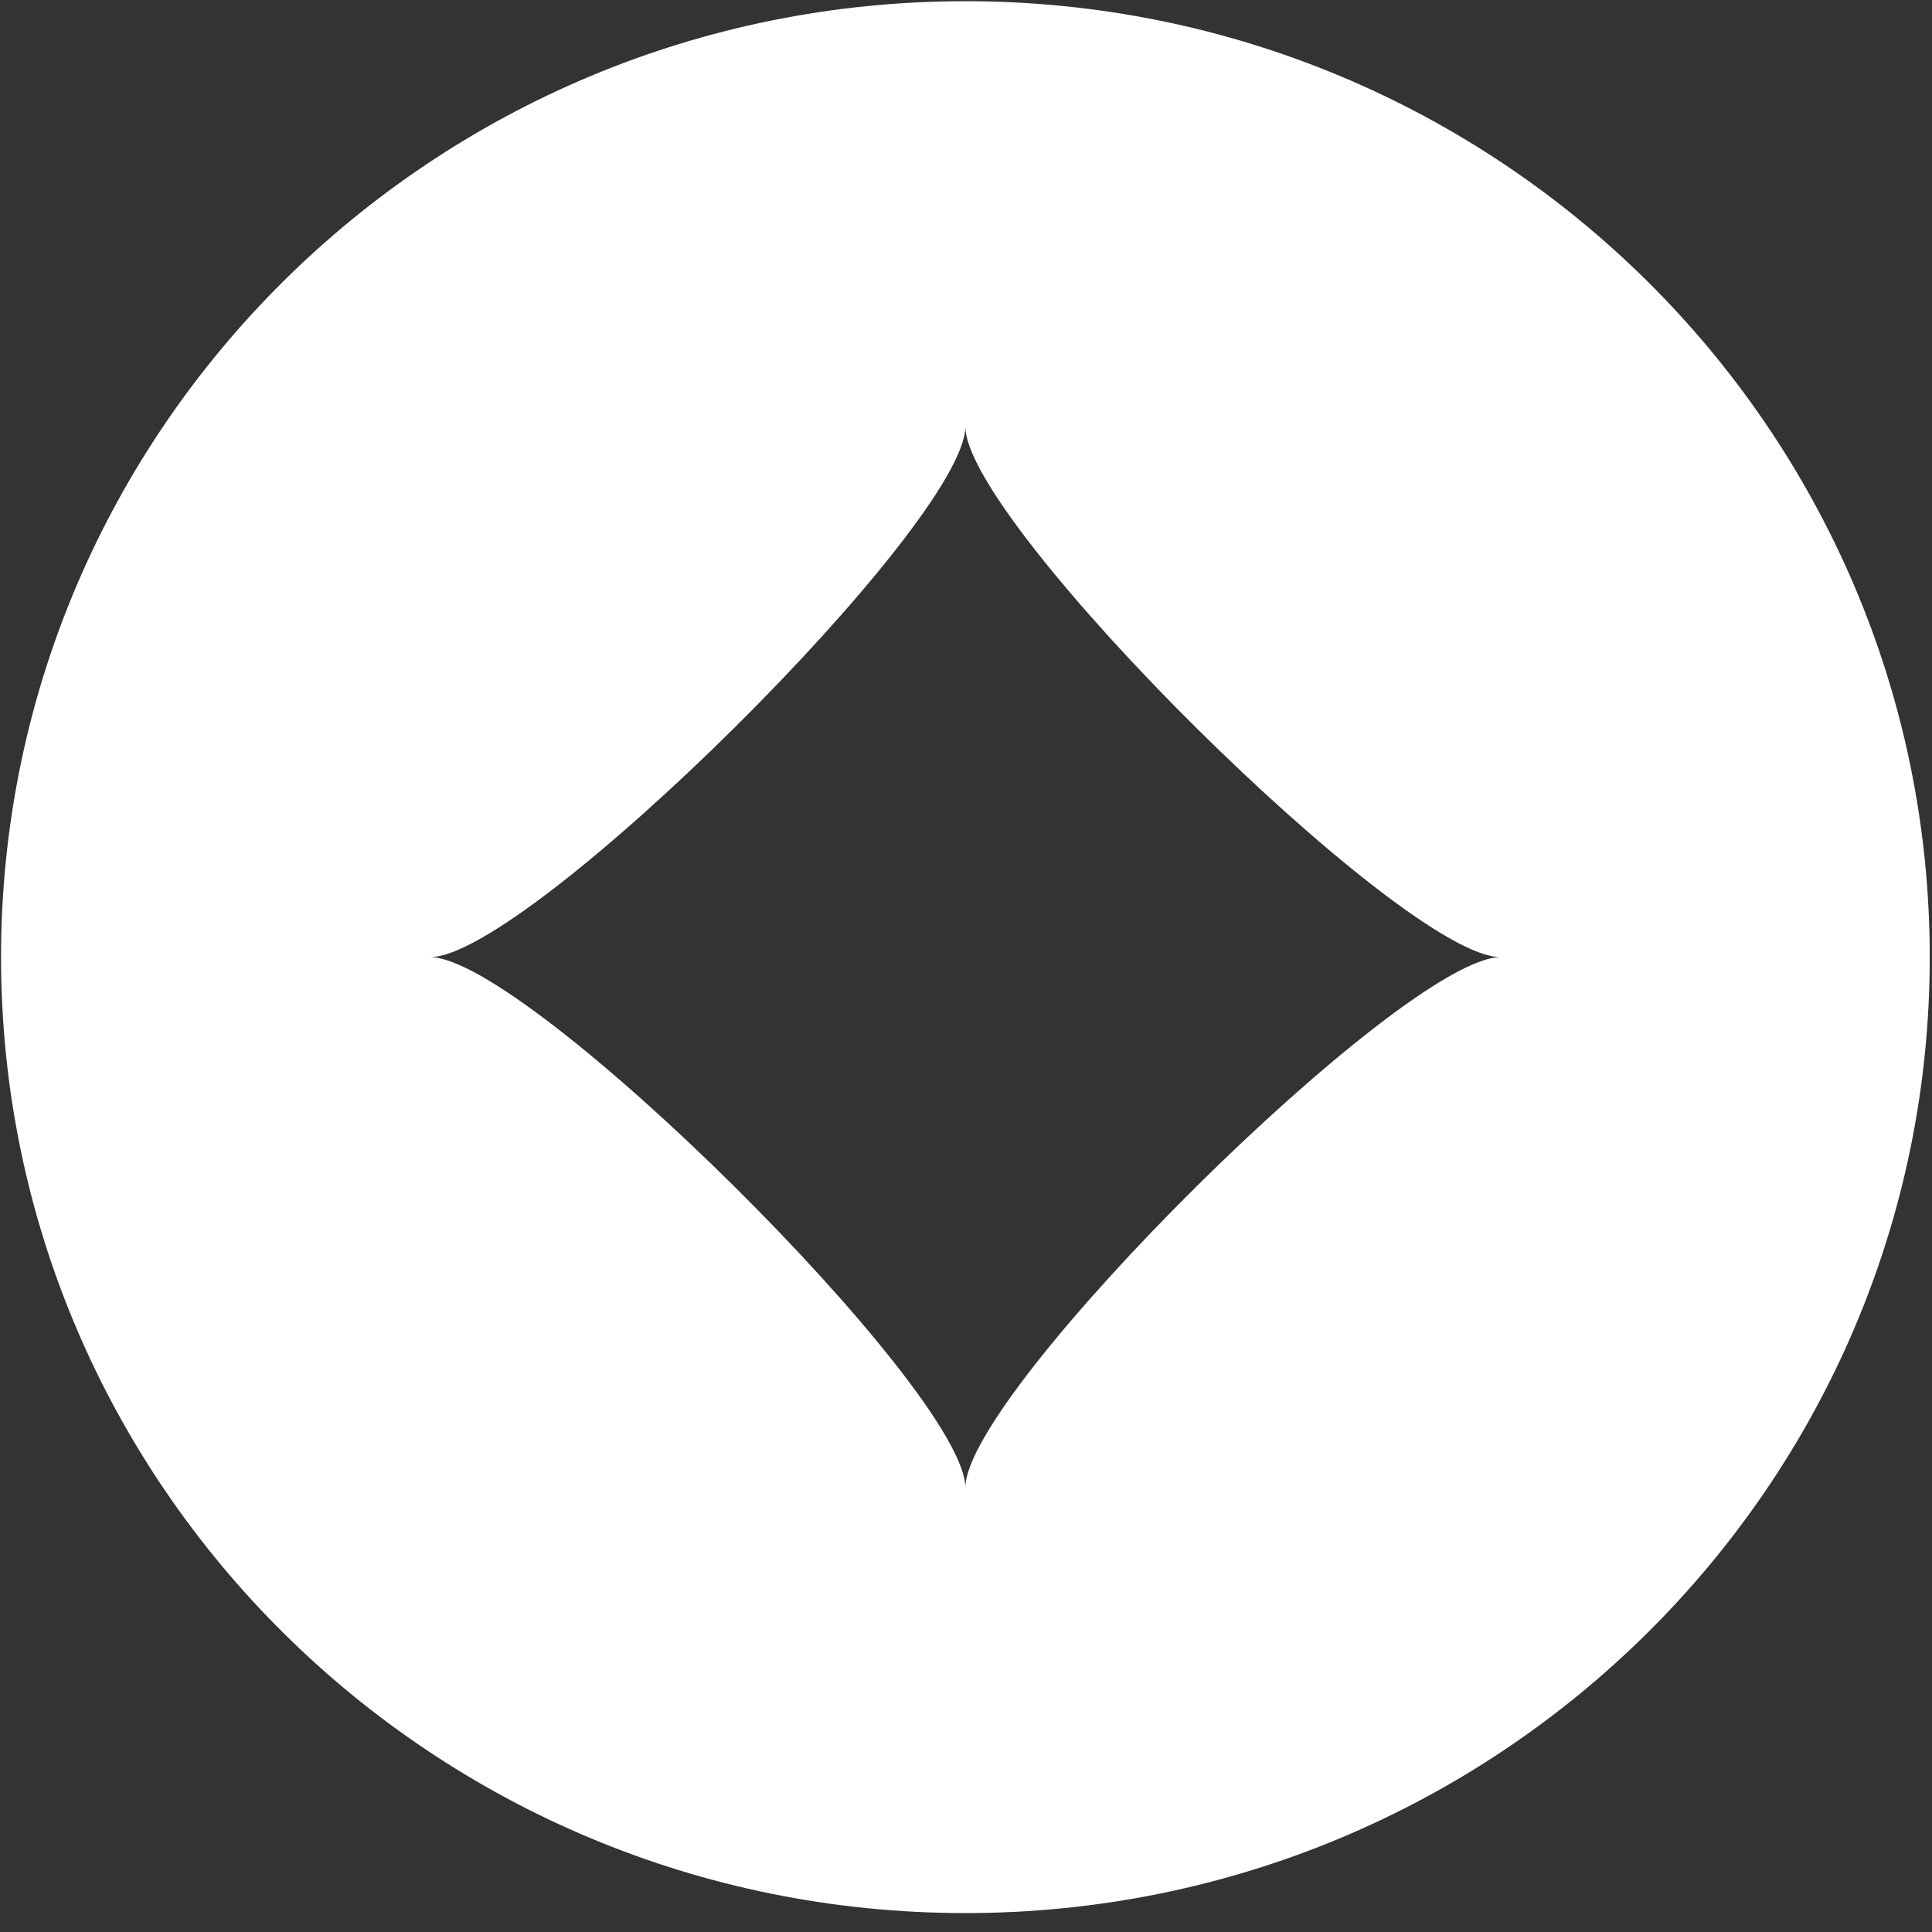 <?xml version="1.0" encoding="UTF-8"?>
<svg width="24px" height="24px" viewBox="0 0 24 24" version="1.1" xmlns="http://www.w3.org/2000/svg" xmlns:xlink="http://www.w3.org/1999/xlink">
    <rect x="0" y="0" width="24" height="24" fill="#333333" stroke="none"/>
    <!-- Generator: Sketch 63.1 (92452) - https://sketch.com -->
    <title>形状</title>
    <desc>Created with Sketch.</desc>
    <g id="页面-1" stroke="none" stroke-width="1" fill="none" fill-rule="evenodd">
        <g id="产品服务_业务外包" transform="translate(-1008, -1544)" fill="#FFFFFF" fill-rule="nonzero">
            <g id="编组-2备份-6" transform="translate(995, 1531)">
                <g id="编组-45">
                    <g id="编组" transform="translate(13, 13)">
                        <path d="M11.992,0.015 C5.374,0.015 0.013,5.333 0.013,11.89 C0.013,18.447 5.377,23.765 11.992,23.765 C18.607,23.765 23.972,18.447 23.972,11.89 C23.972,5.333 18.61,0.015 11.993,0.015 L11.992,0.015 Z M11.992,18.481 C11.992,17.284 6.55,11.89 5.343,11.89 C6.55,11.89 11.992,6.496 11.992,5.299 C11.992,6.496 17.43,11.89 18.64,11.89 C17.434,11.893 11.992,17.284 11.992,18.48 L11.992,18.481 Z" id="形状"></path>
                    </g>
                </g>
            </g>
        </g>
    </g>
</svg>